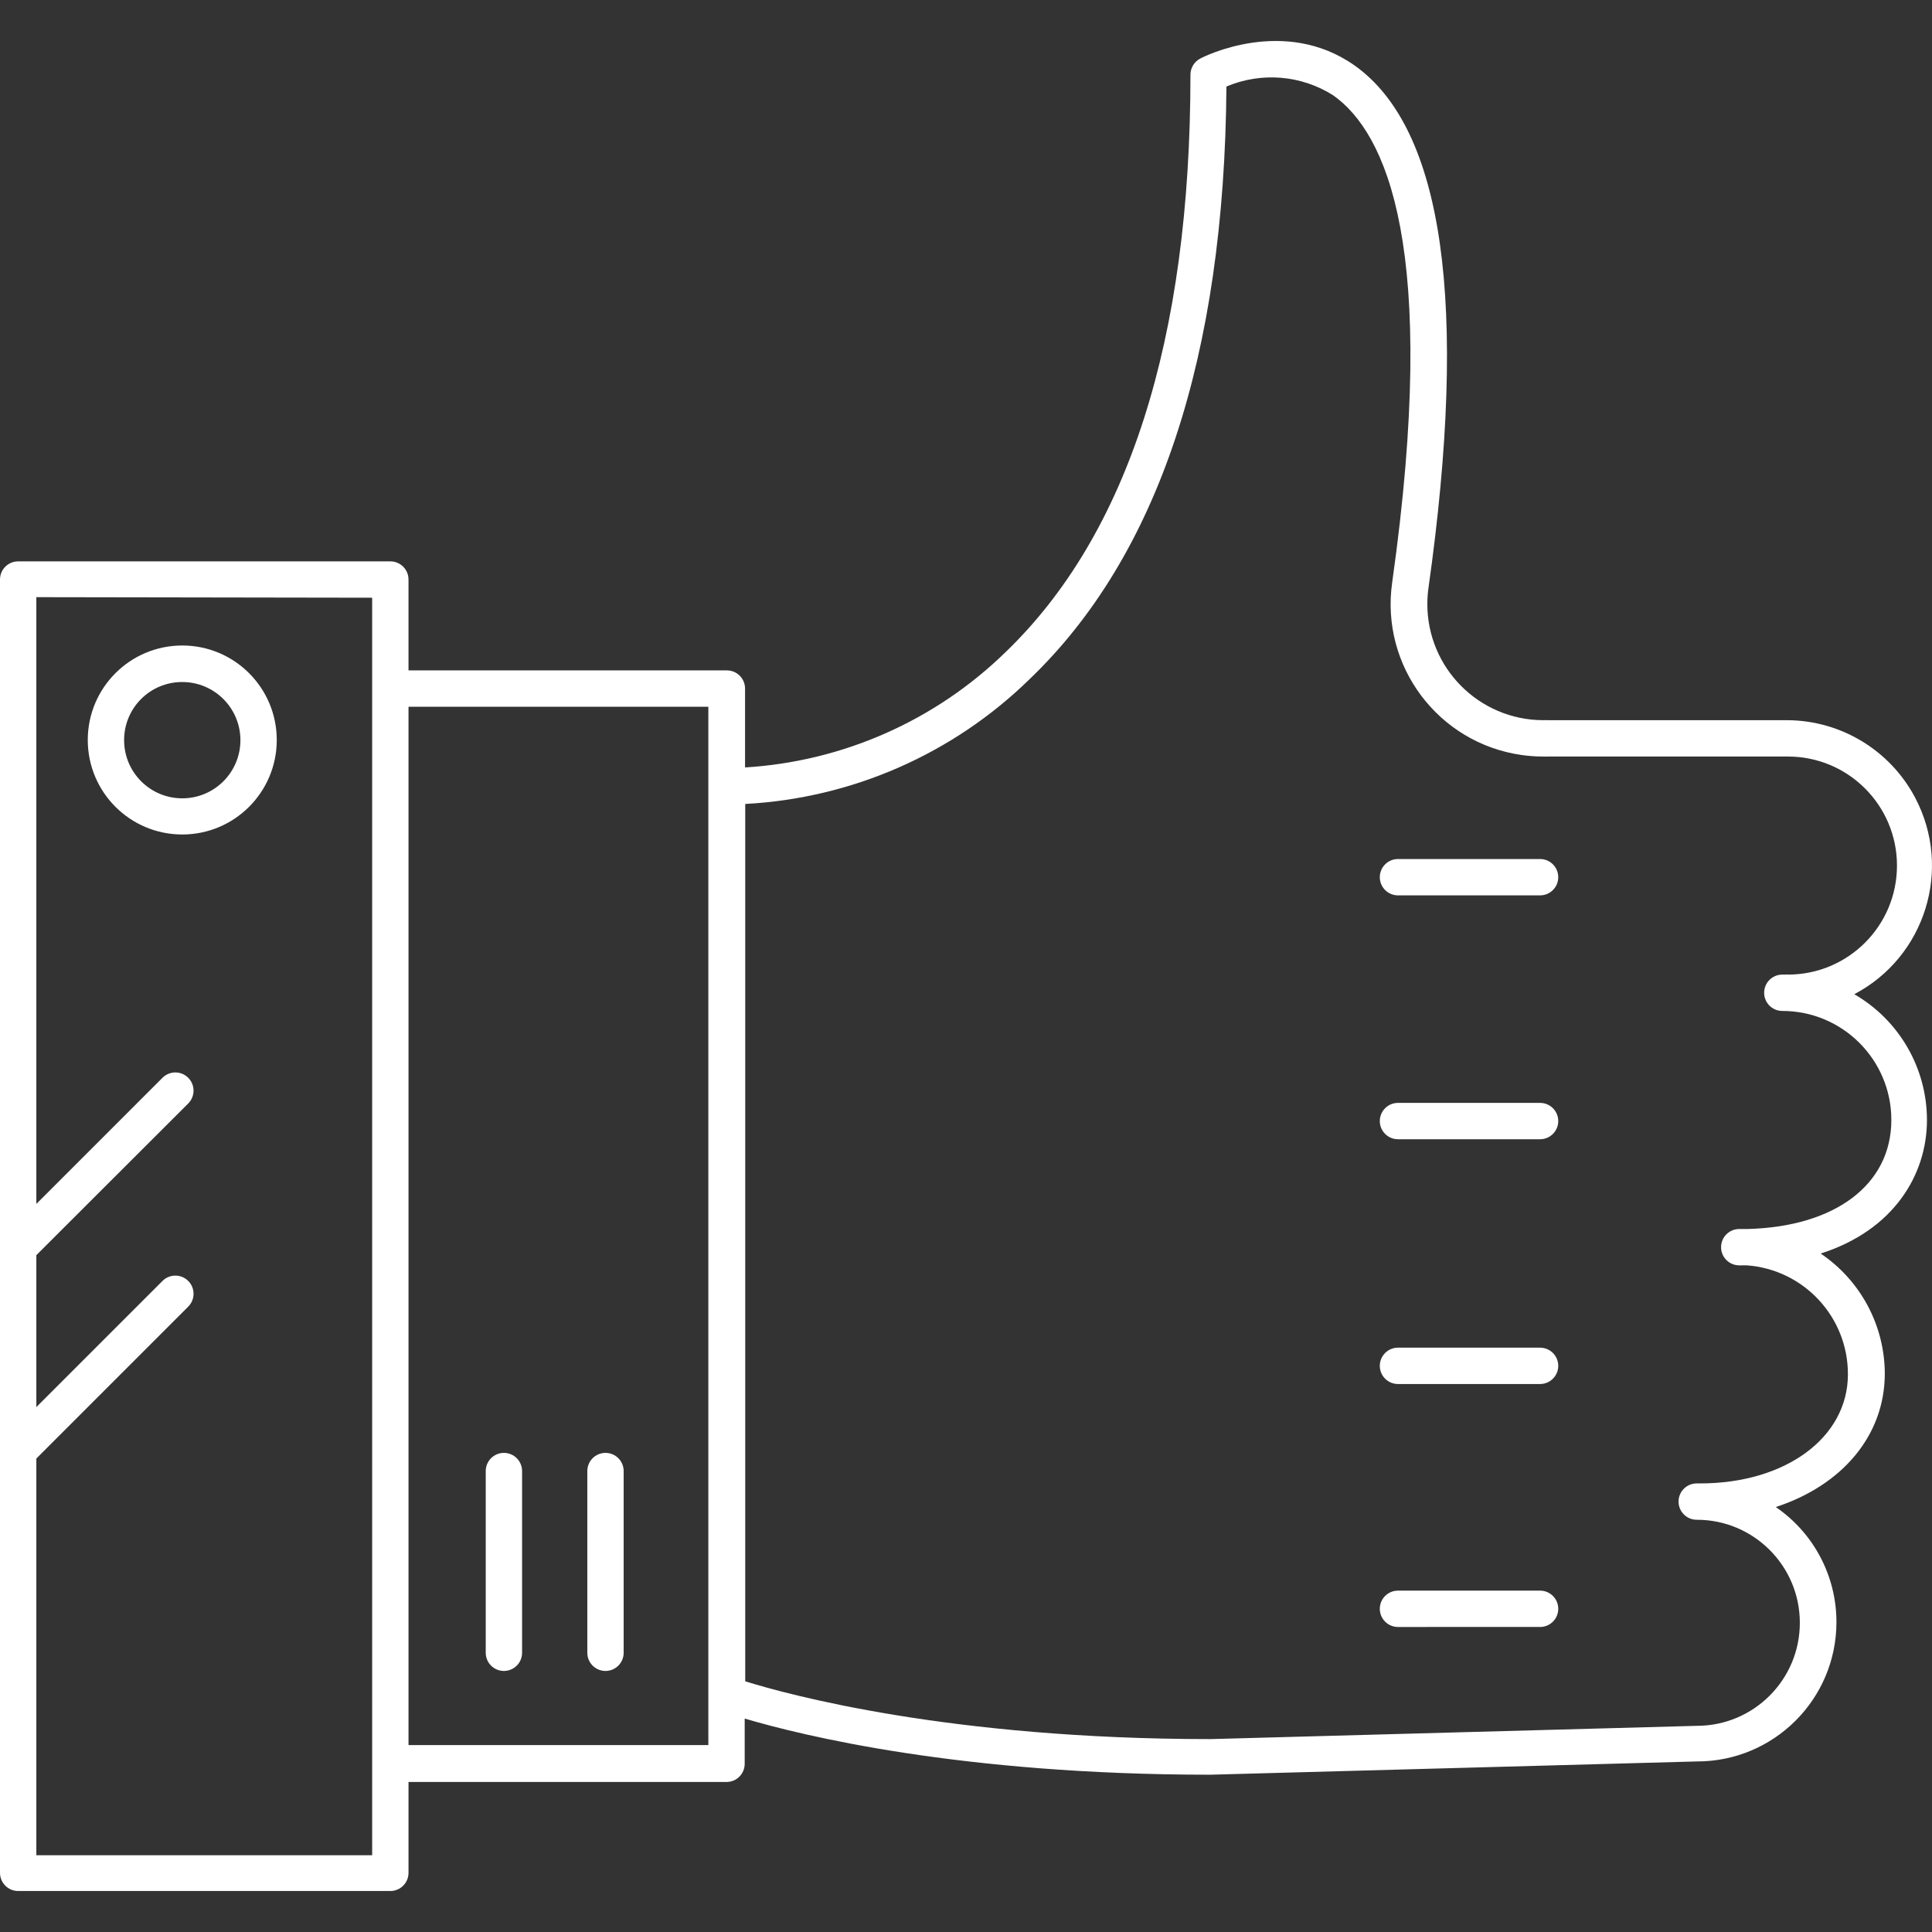 <?xml version="1.0" encoding="UTF-8"?> <!-- icon666.com - MILLIONS vector ICONS FREE --> <svg xmlns="http://www.w3.org/2000/svg" xmlns:xlink="http://www.w3.org/1999/xlink" id="Capa_1" x="0px" y="0px" viewBox="0 0 425.269 425.269" style="enable-background:new 0 0 425.269 425.269;" xml:space="preserve"><rect x="0" y="0" width="425.269" height="425.269" fill="#333333" stroke="none"/> <g> <g> <path d="M408.16,218.847c15.641-8.228,21.651-27.577,13.423-43.218c-5.496-10.448-16.298-17.021-28.103-17.102h-52.72 c-0.173-0.023-0.347-0.023-0.52,0c-0.186-0.019-0.374-0.019-0.56,0c-14.116-0.036-25.531-11.509-25.495-25.625 c0.003-1.183,0.088-2.364,0.255-3.535c8.8-62.4,3.32-101.08-16.28-114.96c-15.48-10.92-33.24-1.92-33.96-1.52 c-1.317,0.682-2.148,2.037-2.16,3.52c0,58.4-13.72,101.2-40.76,127.2c-15.44,15.034-35.769,24.02-57.28,25.32v-17.36 c0-2.209-1.791-4-4-4H89.92v-20c0-2.209-1.791-4-4-4H4c-2.163-0.001-3.935,1.718-4,3.88v284.8c0,2.209,1.791,4,4,4h81.92 c2.209,0,4-1.791,4-4v-20h70c2.209,0,4-1.791,4-4v-9.96c12.56,3.72,47.52,12.36,102.52,12.36l107.04-2.92 c16.944,0.041,30.714-13.661,30.755-30.605c0.025-10.153-4.975-19.661-13.355-25.395c14.48-4.72,24-15.64,24-29.4 c-0.046-10.595-5.333-20.48-14.12-26.4c16-5.08,23.4-17.28,23.4-29.4C424.148,235.106,418.051,224.558,408.16,218.847z M81.92,408.367H8v-87.32l33.44-33.44c1.551-1.56,1.551-4.08,0-5.64c-1.556-1.568-4.088-1.579-5.657-0.023 c-0.008,0.008-0.016,0.015-0.023,0.023L8,309.727v-33.44l33.44-33.4c1.557-1.568,1.549-4.103-0.02-5.66 c-1.568-1.557-4.103-1.549-5.66,0.02L8,265.007v-133.56l73.92,0.12V408.367z M155.92,384.127h-66v-228.56h66V384.127z M384.64,270.527h-1.8c-2.209,0-4,1.791-4,4c0,2.209,1.791,4,4,4c0.2,0.019,0.4,0.019,0.6,0h1.08 c12.563,0.924,22.274,11.403,22.24,24c0,13.88-13.68,24-32.52,24h-0.76c-2.209,0-4,1.791-4,4c0,2.209,1.791,4,4,4 c12.526-0.01,22.688,10.136,22.698,22.662s-10.136,22.688-22.662,22.698c-0.012,0-0.024,0-0.036,0l-107.04,2.92 c-57.44,0-93.16-9.84-102.4-12.72v-193.12c23.493-1.247,45.73-11.001,62.56-27.44c28.36-27.16,42.92-71.04,43.36-130.48 c7.668-3.248,16.441-2.53,23.48,1.92c11.68,8.24,23.4,33.52,13,107.28c-2.607,18.35,10.156,35.34,28.506,37.946 c1.542,0.219,3.097,0.33,4.654,0.334c0.186,0.019,0.374,0.019,0.56,0c0.173,0.023,0.347,0.023,0.52,0h52.88 c13.255,0,24,10.745,24,24s-10.745,24-24,24c-0.213-0.023-0.427-0.023-0.64,0h-0.6c-2.209,0-4,1.791-4,4c0,2.209,1.791,4,4,4 c13.255,0,24,10.745,24,24C416.32,260.767,403.92,270.047,384.64,270.527z" fill="#000000" style="fill: rgb(255, 255, 255);"></path> </g> </g> <g> <g> <path d="M339,189.087h-31.28c-2.209,0-4,1.791-4,4c0,2.209,1.791,4,4,4H339c2.209,0,4-1.791,4-4 C343,190.878,341.209,189.087,339,189.087z" fill="#000000" style="fill: rgb(255, 255, 255);"></path> </g> </g> <g> <g> <path d="M339,242.767h-31.28c-2.209,0-4,1.791-4,4c0,2.209,1.791,4,4,4H339c2.209,0,4-1.791,4-4 C343,244.558,341.209,242.767,339,242.767z" fill="#000000" style="fill: rgb(255, 255, 255);"></path> </g> </g> <g> <g> <path d="M339,296.647h-31.28c-2.209,0-4,1.791-4,4c0,2.209,1.791,4,4,4H339c2.209,0,4-1.791,4-4 C343,298.438,341.209,296.647,339,296.647z" fill="#000000" style="fill: rgb(255, 255, 255);"></path> </g> </g> <g> <g> <path d="M339,350.127h-31.28c-2.209,0-4,1.791-4,4c0,2.209,1.791,4,4,4H339c2.209,0,4-1.791,4-4 C343,351.918,341.209,350.127,339,350.127z" fill="#000000" style="fill: rgb(255, 255, 255);"></path> </g> </g> <g> <g> <path d="M40.16,142.087c-11.488-0.022-20.818,9.272-20.84,20.76c0,0.013,0,0.027,0,0.04c0,11.472,9.288,20.778,20.76,20.8 c11.487,0.022,20.818-9.272,20.84-20.76S51.648,142.109,40.16,142.087z M40.16,175.727c-7.069,0.022-12.818-5.691-12.84-12.76 c0-0.027,0-0.053,0-0.08c0-7.047,5.713-12.76,12.76-12.76c7.069-0.022,12.818,5.691,12.84,12.76 C52.942,169.956,47.229,175.705,40.16,175.727z" fill="#000000" style="fill: rgb(255, 255, 255);"></path> </g> </g> <g> <g> <path d="M133.28,319.807c-2.209,0-4,1.791-4,4v40c0,2.209,1.791,4,4,4c2.209,0,4-1.791,4-4v-40 C137.28,321.598,135.489,319.807,133.28,319.807z" fill="#000000" style="fill: rgb(255, 255, 255);"></path> </g> </g> <g> <g> <path d="M110.92,319.807c-2.209,0-4,1.791-4,4v40c0,2.209,1.791,4,4,4c2.209,0,4-1.791,4-4v-40 C114.92,321.598,113.129,319.807,110.92,319.807z" fill="#000000" style="fill: rgb(255, 255, 255);"></path> </g> </g> </svg> 